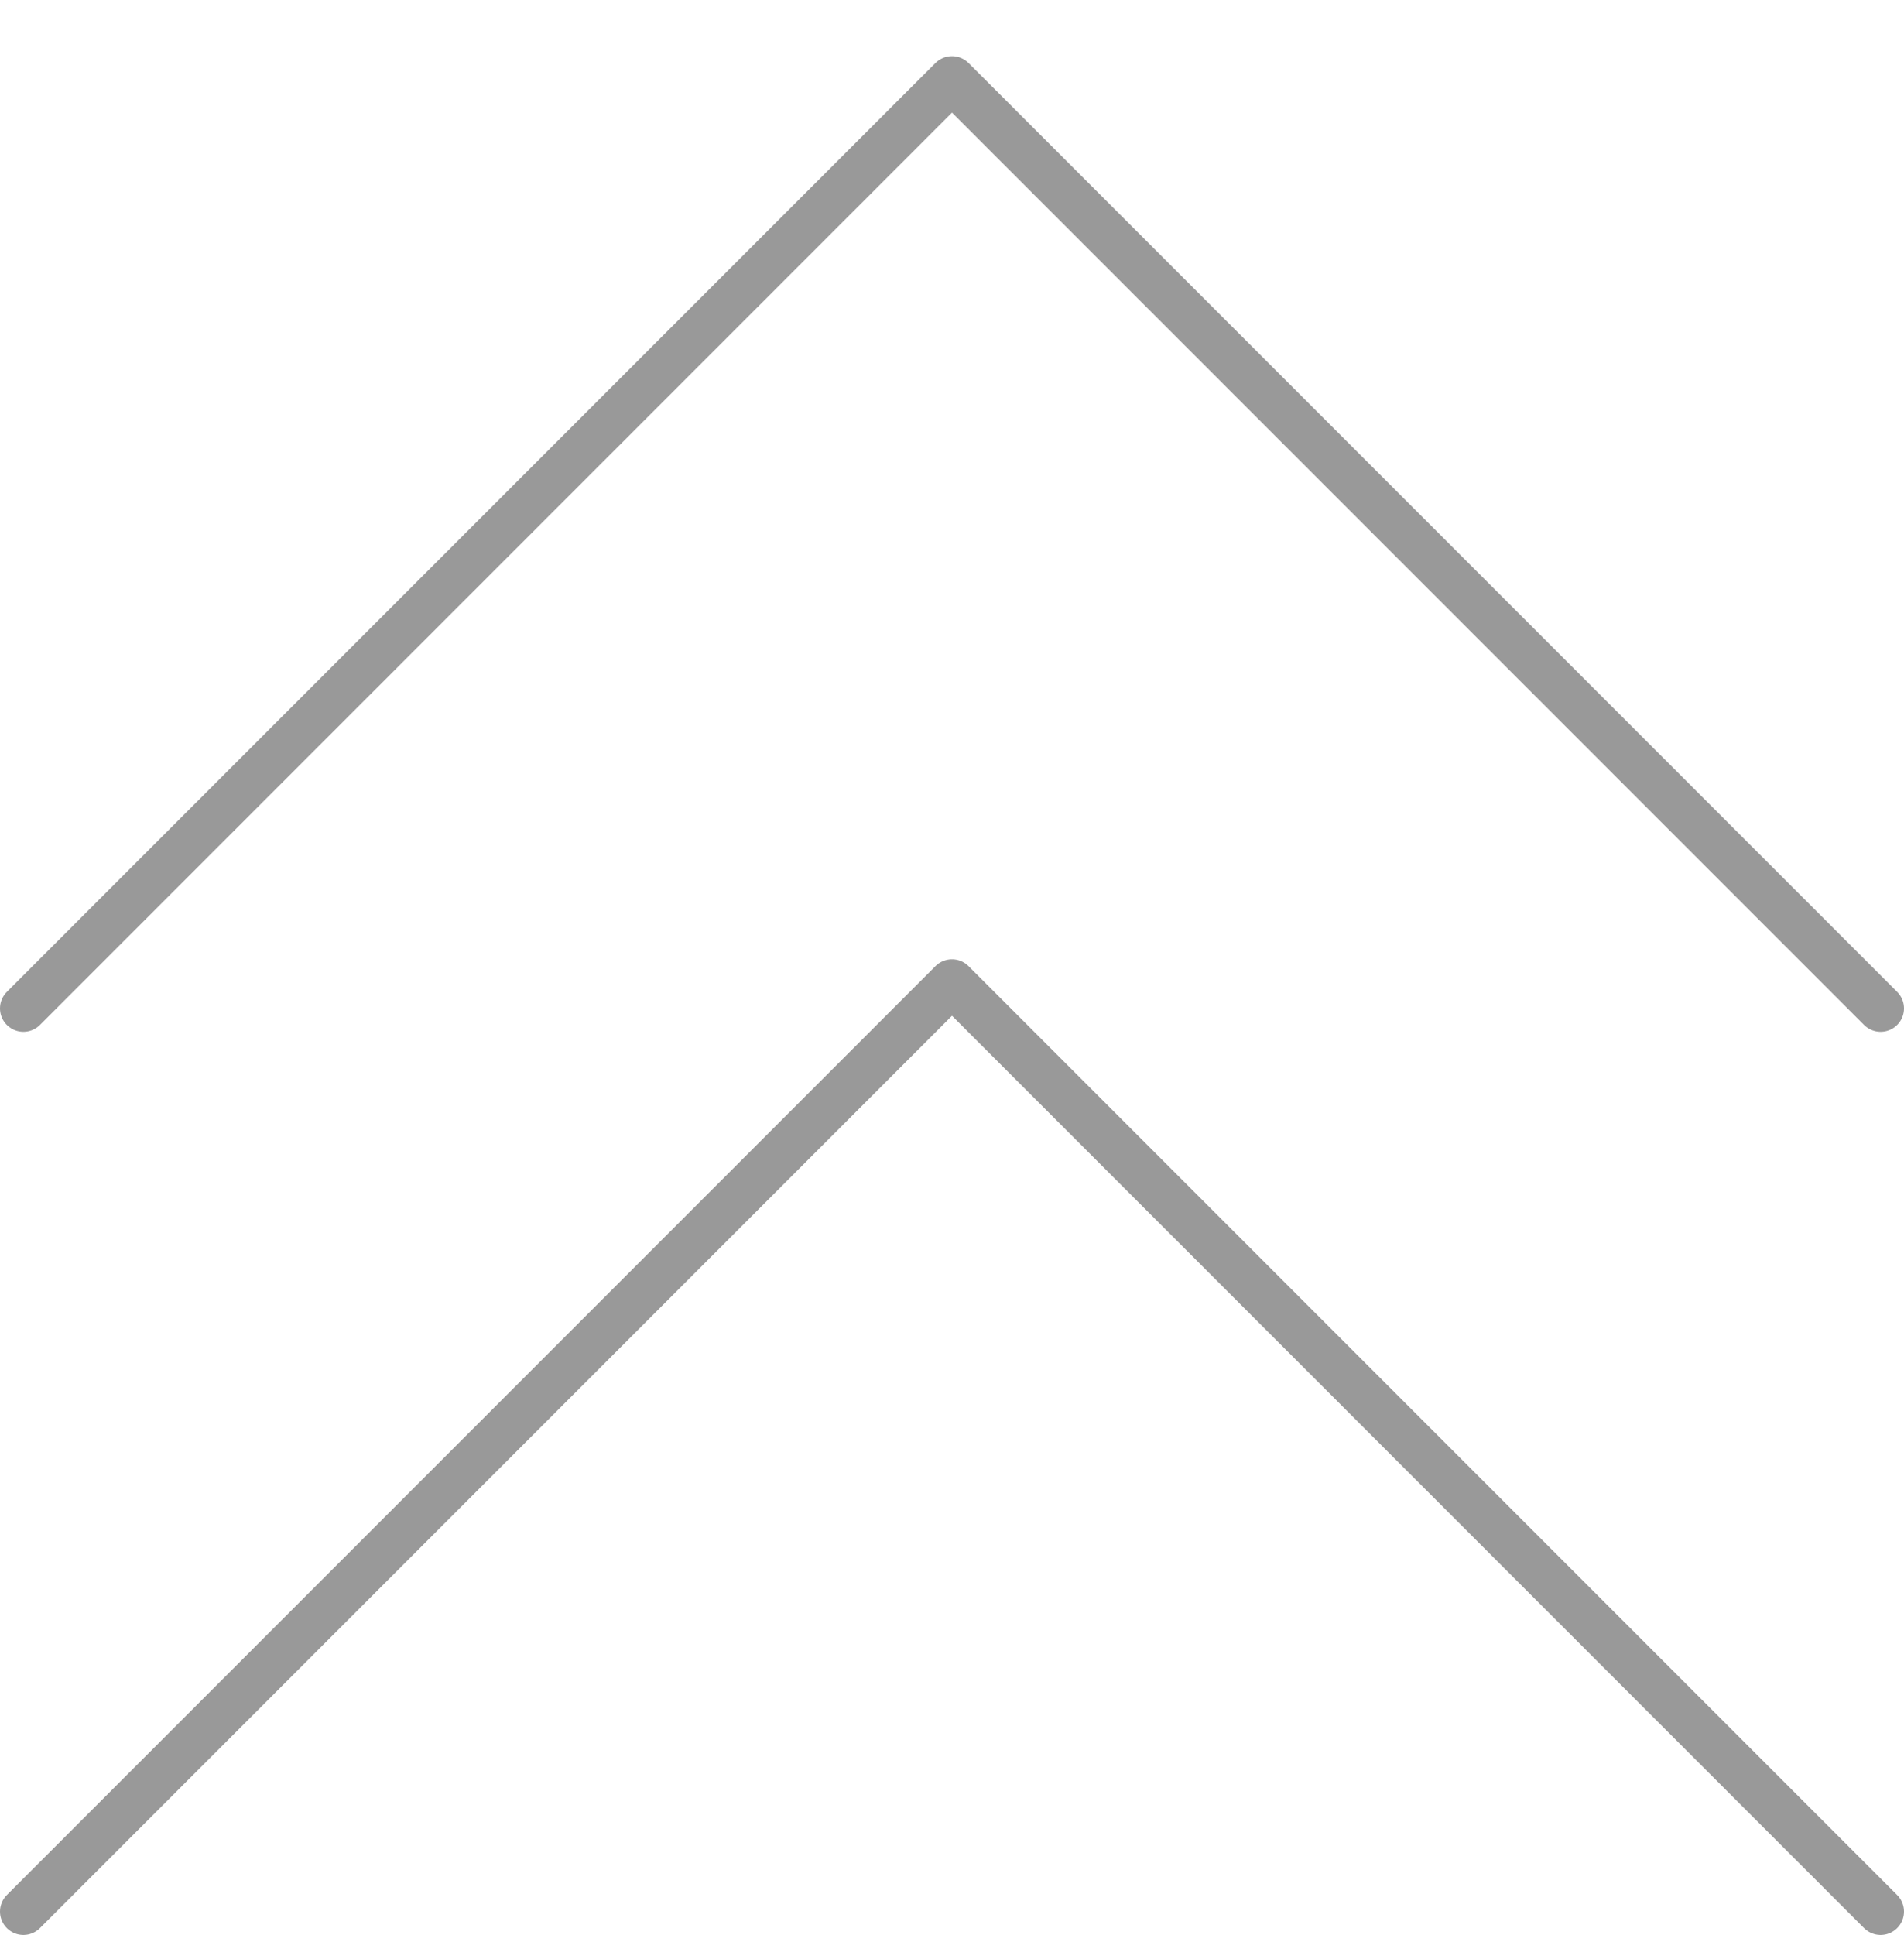 <?xml version="1.0" encoding="utf-8"?>
<!-- Generator: Adobe Illustrator 28.1.0, SVG Export Plug-In . SVG Version: 6.00 Build 0)  -->
<svg version="1.1" xmlns="http://www.w3.org/2000/svg" xmlns:xlink="http://www.w3.org/1999/xlink" x="0px" y="0px"
	 viewBox="0 0 81.4 82.7" style="enable-background:new 0 0 81.4 82.7;" xml:space="preserve">
<style type="text/css">
	
		.st0{fill-rule:evenodd;clip-rule:evenodd;fill:none;stroke:#999999;stroke-width:2;stroke-linecap:round;stroke-linejoin:round;stroke-miterlimit:22.926;}
</style>
<g id="BACKGROUND">
	<g id="Layer_1_00000069379862673184254050000014580526143968309173_">
	</g>
</g>
<g id="OBJECTS">
	<polyline class="st0" points="80.4,43.1 40.7,3.4 1,43.1 	"/>
	<polyline class="st0" points="80.4,81.7 40.7,42 1,81.7 	"/>
</g>
</svg>
